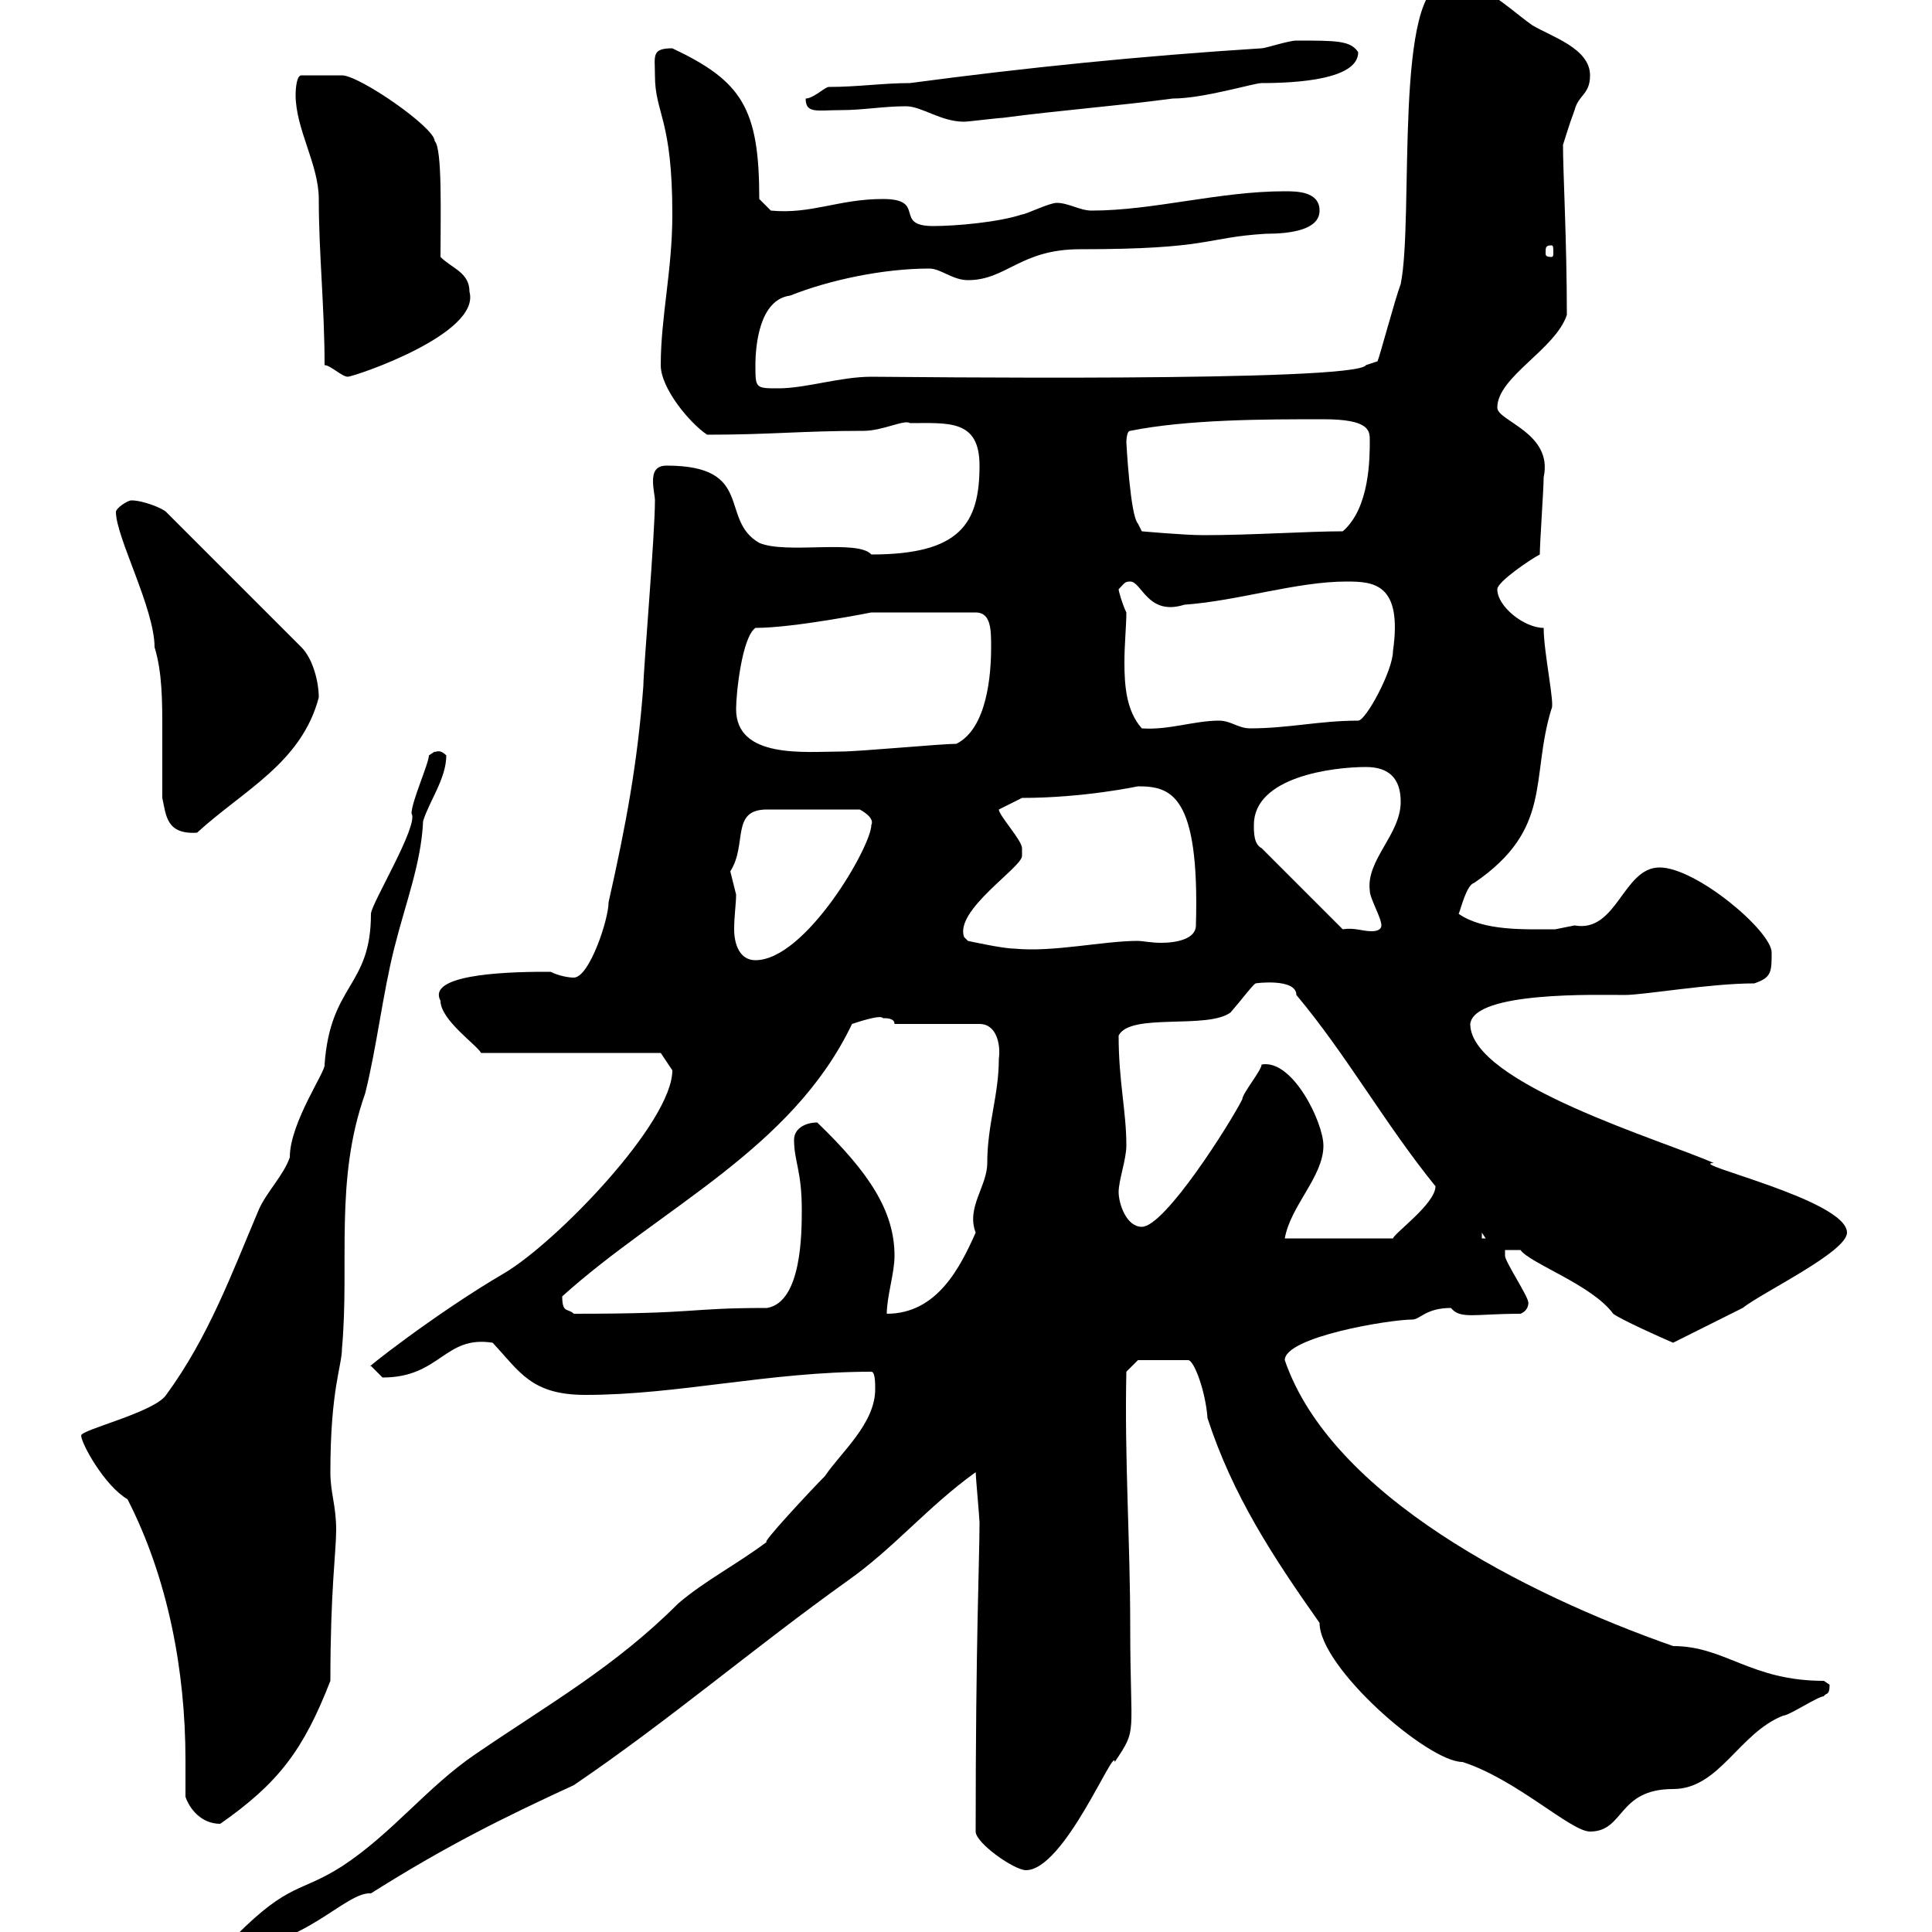 <svg xmlns="http://www.w3.org/2000/svg" xmlns:xlink="http://www.w3.org/1999/xlink" width="300" height="300"><path d="M36.60 300.60L36.60 302.40C47.10 302.40 53.70 293.70 57.60 294C69 286.80 78 282.30 89.10 277.20C104.10 267 117 255.90 131.70 245.40C138.90 240.30 144 234 151.50 228.60C151.50 229.20 152.10 235.80 152.10 236.40C152.10 242.10 151.50 254.70 151.50 284.40C151.50 286.20 157.50 290.40 159.30 290.40C165.30 290.40 173.10 270.90 173.10 273.60C176.70 268.20 175.50 270 175.50 252.60C175.50 239.40 174.60 226.50 174.90 213L176.70 211.20L184.50 211.20C185.40 211.20 187.20 216 187.50 220.20C191.40 232.20 197.70 241.80 204.90 252C204.90 258.90 221.70 273.60 227.10 273.60C235.50 276.30 243.90 284.40 246.90 284.40C252.30 284.40 251.10 277.80 259.80 277.80C267 277.80 270 269.10 276.90 266.40C277.80 266.40 282.30 263.40 283.20 263.40C283.50 262.80 284.10 263.40 284.10 261.60C284.10 261.60 283.20 261 283.20 261C271.80 261 267.90 255.60 259.80 255.60C236.70 247.50 206.70 232.20 199.50 211.20C199.50 207.60 215.70 204.90 219.30 204.90C220.50 204.90 221.40 203.10 225.30 203.10C226.80 204.90 228.90 204 236.10 204C237.60 203.40 237.30 201.90 237.30 202.20C237.30 201.30 233.70 195.90 233.70 195C233.70 195 233.70 194.10 233.70 194.10L236.10 194.10C237.60 196.20 247.20 199.50 250.50 204C251.70 204.90 257.70 207.60 259.80 208.50C261.60 207.60 268.80 204 270.60 203.10C273.60 200.70 286.80 194.40 286.80 191.40C286.80 186.30 261.60 180.60 266.10 180.60C258.90 177.30 228.30 168.30 228.30 159C228.90 153.90 248.10 154.50 252.30 154.50C255.30 154.50 265.50 152.70 272.40 152.70C275.10 151.80 275.10 150.90 275.10 147.90C275.10 144.60 263.40 134.70 257.70 134.70C252 134.70 251.10 144.90 244.50 143.70C244.50 143.70 241.50 144.30 241.50 144.30C236.70 144.30 230.40 144.60 226.50 141.90C226.80 141.30 227.70 137.40 228.90 137.10C241.20 128.70 237.60 120.90 240.90 110.10C241.50 109.50 239.70 101.40 239.70 97.50C236.70 97.50 232.50 94.20 232.50 91.50C232.50 90.30 237.90 86.70 239.10 86.10C239.10 84.30 239.70 75.90 239.70 74.10C241.20 67.20 232.50 65.40 232.50 63.30C232.50 58.50 241.50 54.30 243.30 48.90C243.30 37.50 242.70 26.70 242.70 22.50C243 21.60 243.60 19.50 244.50 17.10C245.10 14.70 246.90 14.70 246.90 11.70C246.90 7.50 240.90 5.70 237.90 3.90C233.70 0.90 230.70-2.70 224.70-2.70C216.30-2.70 219.60 33.90 217.50 44.10C216.60 46.50 214.20 55.50 213.90 56.10L212.10 56.70C210.60 59.40 138.60 58.50 135.30 58.50C130.50 58.50 125.10 60.30 120.90 60.30C117.30 60.30 117.30 60.30 117.30 56.70C117.30 53.70 117.90 46.50 122.70 45.90C128.70 43.50 137.10 41.70 144.30 41.70C146.10 41.70 147.90 43.50 150.30 43.50C156.30 43.50 158.40 38.70 167.70 38.70C188.10 38.70 186.90 36.90 196.50 36.30C200.40 36.30 204.90 35.70 204.90 32.70C204.90 29.70 201.30 29.70 199.50 29.70C189.30 29.70 179.10 32.70 169.50 32.70C167.70 32.70 165.90 31.50 164.10 31.50C162.90 31.50 159.30 33.30 158.70 33.30C155.10 34.50 148.50 35.10 144.90 35.10C138.60 35.10 144 30.90 137.10 30.90C130.20 30.90 126 33.30 119.70 32.70L117.90 30.90C117.90 16.80 115.20 12.60 104.40 7.50C101.10 7.50 101.70 8.70 101.70 11.70C101.70 17.70 104.40 18.30 104.40 33.30C104.40 42 102.60 49.20 102.60 56.70C102.60 60.30 107.10 65.70 109.80 67.50C119.70 67.50 124.50 66.90 134.10 66.90C137.10 66.90 140.40 65.10 141.30 65.70C147.30 65.70 152.10 65.10 152.10 72.30C152.10 81.30 149.10 86.10 135.30 86.10C133.20 83.70 122.10 86.10 117.90 84.30C111.60 80.70 117.30 72.30 103.50 72.30C101.70 72.30 101.40 73.50 101.40 74.70C101.40 75.90 101.70 77.10 101.70 77.70C101.70 83.10 99.90 104.10 99.90 106.50C99 118.50 97.20 128.10 94.50 140.10C94.50 142.80 91.50 151.80 89.10 151.80C88.20 151.80 86.70 151.50 85.50 150.90C84.60 150.90 84.60 150.90 84.60 150.90C77.40 150.90 66.30 151.50 68.40 155.40C68.40 158.40 74.10 162.30 74.70 163.50L102.60 163.50L104.40 166.20C104.40 174.30 86.40 192.90 78.30 197.70C67.50 204 55.80 213.30 57.60 212.10C57.60 212.10 59.40 213.90 59.40 213.90C68.40 213.90 69 207.30 76.50 208.50C80.70 213 82.50 216.60 90.90 216.60C105.30 216.60 119.40 213 135.30 213C135.90 213 135.90 214.80 135.90 215.70C135.90 221.10 130.50 225.60 128.10 229.20C126 231.30 117.90 240 119.10 239.40C114.30 243 109.50 245.40 105.30 249C95.40 258.90 85.20 264.60 73.80 272.40C66.30 277.50 60.90 284.70 53.10 289.80C46.50 294 45 292.20 36.60 300.60ZM28.80 279C29.40 280.80 31.20 283.20 34.20 283.20C43.20 276.90 47.10 271.80 51.30 261C51.30 246.90 52.20 240.90 52.20 237.60C52.20 233.70 51.30 231.90 51.30 228.60C51.30 215.70 53.10 212.10 53.10 209.40C54.30 196.20 51.90 183.30 56.70 169.80C58.50 162.60 59.40 154.50 61.20 147.30C63 140.10 65.40 134.10 65.70 127.50C66.60 124.50 69.30 120.90 69.30 117.30C68.10 116.10 67.50 117 67.50 116.70C67.50 116.70 66.60 117.30 66.60 117.30C66.60 118.50 63.90 124.50 63.90 126.30C65.10 128.10 57.60 140.40 57.60 141.90C57.60 153.30 51.30 152.70 50.40 165.30C50.70 166.20 45 174.30 45 179.70C44.10 182.40 41.40 185.10 40.20 187.80C36 197.70 32.40 207.60 25.80 216.60C24 219.30 12.60 222 12.60 222.90C12.60 224.10 16.20 230.70 19.80 232.80C26.10 245.10 28.80 259.50 28.80 273.30C28.80 275.10 28.80 277.20 28.80 279ZM87.30 201.30C102.60 187.50 123 178.50 132.30 159C133.20 158.70 136.80 157.50 137.10 158.10C137.70 158.10 138.90 158.10 138.90 159L152.10 159C154.80 159 155.40 162.30 155.10 164.40C155.10 170.10 153.30 174.60 153.30 180.60C153.30 184.20 150 187.50 151.50 191.40C149.10 196.80 145.50 204 137.70 204C137.70 201.30 138.90 197.70 138.90 195C138.90 188.10 135 182.10 126.90 174.30C125.10 174.30 123.30 175.20 123.30 177C123.30 180.30 124.50 181.80 124.50 187.80C124.50 191.40 124.50 202.20 119.10 203.10C106.50 203.10 108.90 204 89.10 204C88.20 203.10 87.30 204 87.30 201.30ZM205.50 177.90C205.50 174.30 200.70 164.40 195.90 165.30C195.90 166.20 192.90 169.80 192.90 170.70C191.10 174.30 180.90 190.50 177.30 190.50C174.90 190.50 173.70 186.90 173.70 185.10C173.70 183.30 174.90 180 174.90 177.90C174.90 172.50 173.70 168 173.70 160.80C175.50 157.20 187.50 159.90 191.10 157.20C192.90 155.10 194.70 152.70 195 152.70C194.70 152.70 201.30 151.80 201.30 154.50C209.10 163.80 215.10 174.60 222.90 184.20C222.90 186.90 216.60 191.40 216.30 192.30L199.50 192.30C200.40 187.20 205.50 182.70 205.50 177.90ZM230.10 191.40L230.70 192.30L230.10 192.30ZM113.40 135.30C116.10 131.10 113.40 125.70 119.10 125.70L133.50 125.70C133.50 125.70 135.90 126.90 135.30 128.10C135.30 131.40 125.10 149.10 117.30 149.10C114.90 149.10 114 146.70 114 144.30C114 142.20 114.30 140.40 114.30 138.90C114.30 138.90 113.40 135.30 113.40 135.30ZM149.70 145.50C148.20 141.30 158.70 134.70 158.70 132.90C158.70 132.90 158.70 131.70 158.70 131.70C158.70 130.50 155.10 126.60 155.10 125.70L158.70 123.90C168.30 123.90 176.70 122.10 176.70 122.10C181.80 122.10 186.30 123.30 185.70 143.70C185.70 145.80 182.70 146.40 180.30 146.40C178.80 146.40 177.30 146.10 176.70 146.10C171.30 146.10 163.50 147.90 157.50 147.30C155.70 147.30 150.30 146.10 150.30 146.10ZM194.70 128.10C194.70 120.60 207 119.10 212.10 119.10C215.70 119.10 217.50 120.90 217.50 124.50C217.50 129.60 212.10 133.50 212.70 138.30C212.70 139.50 214.50 142.50 214.50 143.70C214.50 144.30 213.90 144.60 213 144.60C211.50 144.60 210.30 144 208.50 144.30L195.90 131.70C194.70 131.10 194.70 129.30 194.70 128.10ZM25.20 123.90C25.80 126.60 25.80 129.60 30.60 129.30C37.80 122.70 46.80 118.50 49.50 108.30C49.50 105.90 48.60 102.30 46.80 100.50L25.80 79.50C25.20 78.90 22.20 77.70 20.40 77.70C19.80 77.70 18 78.90 18 79.50C18 83.40 24 94.50 24 100.50C25.20 104.40 25.20 108.90 25.20 113.40C25.20 117 25.20 120.60 25.20 123.90ZM114.30 110.10C114.30 107.70 115.20 99 117.30 97.50C123.30 97.50 135.30 95.10 135.30 95.10L151.50 95.10C153.90 95.10 153.90 97.80 153.90 100.50C153.90 104.70 153.30 113.10 148.50 115.50C146.10 115.50 133.50 116.70 130.50 116.70C125.10 116.70 114.30 117.90 114.30 110.10ZM173.70 91.50C174.60 90.60 174.60 90.30 175.50 90.30C177.30 90.30 178.20 95.70 183.90 93.90C192.30 93.30 201.30 90.30 209.10 90.30C213.30 90.30 217.80 90.60 216.30 101.10C216.30 104.10 212.10 111.90 210.90 111.90C204.90 111.90 200.10 113.10 194.10 113.10C192.30 113.10 191.10 111.90 189.30 111.90C185.40 111.90 181.50 113.40 177.30 113.10C174.90 110.40 174.60 106.50 174.60 102.90C174.60 99.90 174.90 97.20 174.90 95.10C174.30 93.90 173.70 91.80 173.70 91.50ZM174.90 68.70C174.90 68.70 174.90 66.90 175.50 66.90C184.50 65.10 196.50 65.10 205.50 65.10C212.70 65.10 212.70 66.90 212.70 68.40C212.70 71.10 212.70 78.90 208.50 82.50C203.10 82.50 194.40 83.10 186.90 83.10C183.90 83.10 177.30 82.50 177.30 82.50L176.70 81.30C175.50 80.10 174.90 68.70 174.90 68.70ZM50.40 56.70C51.30 56.70 53.10 58.50 54 58.50C54.90 58.50 74.70 51.90 72.90 45.30C72.90 42.30 70.20 41.70 68.40 39.90C68.40 33.30 68.70 23.10 67.50 21.90C67.50 19.80 55.80 11.70 53.10 11.70L46.80 11.70C45.90 11.70 45.90 14.70 45.90 14.70C45.90 20.10 49.50 25.50 49.50 30.90C49.50 39.30 50.40 47.70 50.40 56.70ZM240.90 38.10C241.20 38.10 241.20 38.40 241.20 39.30C241.20 39.60 241.20 39.90 240.90 39.90C240 39.90 240 39.60 240 39.30C240 38.40 240 38.10 240.90 38.10ZM140.70 16.50C143.10 16.50 146.10 18.90 149.70 18.90C150.30 18.90 155.10 18.30 155.70 18.30C164.70 17.10 173.10 16.50 182.10 15.30C186.90 15.30 194.70 12.90 195.90 12.90C201.60 12.90 210.90 12.30 210.90 8.10C209.70 6.30 207.60 6.30 201.30 6.30C200.10 6.30 196.50 7.50 195.90 7.50C177 8.70 159.30 10.50 141.30 12.90C137.10 12.90 133.20 13.50 128.70 13.50C128.10 13.50 126.30 15.30 125.10 15.30C125.10 17.70 126.90 17.10 130.50 17.10C134.10 17.10 137.10 16.50 140.70 16.50Z"/></svg>